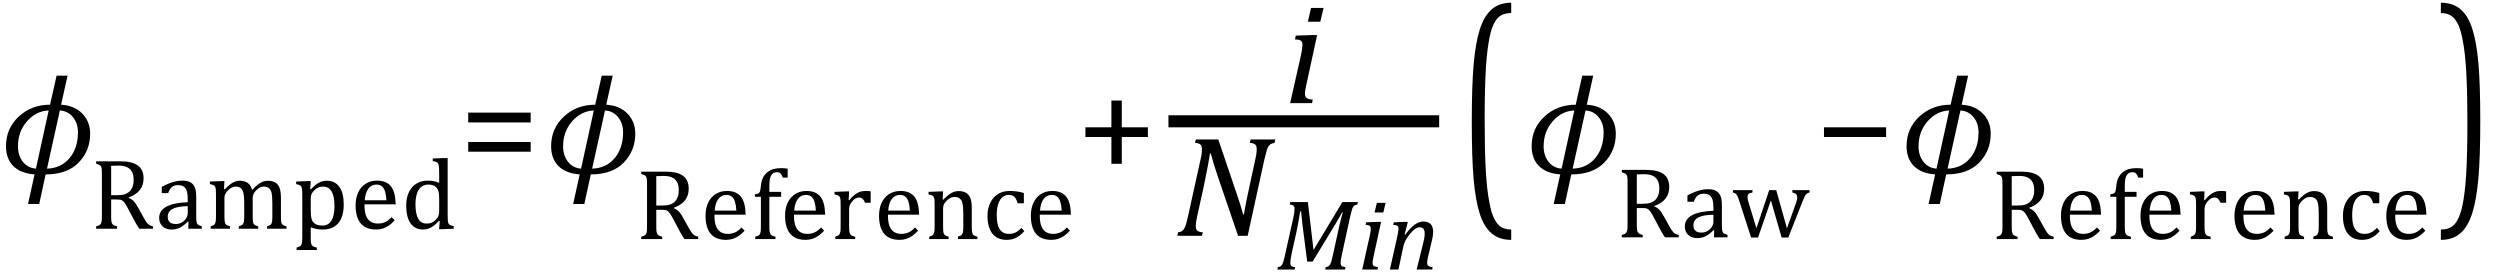 <?xml version="1.0" encoding="UTF-8" standalone="no"?><svg xmlns="http://www.w3.org/2000/svg" xmlns:xlink="http://www.w3.org/1999/xlink" stroke-dasharray="none" shape-rendering="auto" font-family="'Dialog'" width="345.813" text-rendering="auto" fill-opacity="1" contentScriptType="text/ecmascript" color-interpolation="auto" color-rendering="auto" preserveAspectRatio="xMidYMid meet" font-size="12" fill="black" stroke="black" image-rendering="auto" stroke-miterlimit="10" zoomAndPan="magnify" version="1.0" stroke-linecap="square" stroke-linejoin="miter" contentStyleType="text/css" font-style="normal" height="38" stroke-width="1" stroke-dashoffset="0" font-weight="normal" stroke-opacity="1" y="-14"><!--Converted from MathML using JEuclid--><defs id="genericDefs"/><g><g text-rendering="optimizeLegibility" transform="translate(0,24)" color-rendering="optimizeQuality" color-interpolation="linearRGB" image-rendering="optimizeQuality"><path d="M6.312 0.125 L5.422 4.219 L3.875 4.219 L4.781 0.125 Q2.859 -0.016 1.844 -1.031 Q0.828 -2.047 0.828 -3.781 Q0.828 -6.234 2.594 -7.875 Q4.359 -9.516 6.922 -9.516 L7.828 -13.531 L9.344 -13.531 L8.453 -9.516 Q10.281 -9.406 11.375 -8.297 Q12.469 -7.188 12.469 -5.5 Q12.469 -3.156 10.883 -1.516 Q9.297 0.125 6.312 0.125 ZM8.281 -8.719 L6.5 -0.672 Q8.453 -0.734 9.617 -2.125 Q10.781 -3.516 10.781 -5.688 Q10.781 -6.969 10.078 -7.812 Q9.375 -8.656 8.281 -8.719 ZM6.734 -8.719 Q5 -8.656 3.742 -7.227 Q2.484 -5.797 2.484 -3.766 Q2.484 -2.5 3.156 -1.633 Q3.828 -0.766 4.969 -0.672 L6.734 -8.719 Z" stroke="none"/></g><g text-rendering="optimizeLegibility" transform="translate(12.469,31.641)" color-rendering="optimizeQuality" color-interpolation="linearRGB" image-rendering="optimizeQuality"><path d="M2.906 -4.047 L2.906 -1.734 Q2.906 -1.234 2.945 -1.016 Q2.984 -0.797 3.062 -0.68 Q3.141 -0.562 3.266 -0.492 Q3.391 -0.422 3.719 -0.328 L3.719 0 L0.828 0 L0.828 -0.328 Q1.25 -0.438 1.391 -0.578 Q1.531 -0.719 1.578 -0.961 Q1.625 -1.203 1.625 -1.703 L1.625 -7.625 Q1.625 -8.094 1.594 -8.312 Q1.562 -8.531 1.484 -8.648 Q1.406 -8.766 1.273 -8.836 Q1.141 -8.906 0.828 -9 L0.828 -9.328 L4.219 -9.328 Q5.812 -9.328 6.602 -8.75 Q7.391 -8.172 7.391 -6.953 Q7.391 -6.016 6.875 -5.359 Q6.359 -4.703 5.328 -4.328 L5.328 -4.266 Q5.75 -4.109 6.047 -3.789 Q6.344 -3.469 6.703 -2.797 L7.328 -1.672 Q7.594 -1.188 7.781 -0.922 Q7.969 -0.656 8.172 -0.523 Q8.375 -0.391 8.703 -0.328 L8.703 0 L6.797 0 Q6.547 -0.359 6.312 -0.781 Q6.078 -1.203 5.859 -1.625 L5.25 -2.766 Q4.984 -3.281 4.805 -3.531 Q4.625 -3.781 4.477 -3.883 Q4.328 -3.984 4.164 -4.016 Q4 -4.047 3.672 -4.047 L2.906 -4.047 ZM2.906 -8.703 L2.906 -4.641 L3.688 -4.641 Q4.281 -4.641 4.648 -4.727 Q5.016 -4.812 5.328 -5.055 Q5.641 -5.297 5.828 -5.719 Q6.016 -6.141 6.016 -6.766 Q6.016 -7.422 5.797 -7.852 Q5.578 -8.281 5.125 -8.508 Q4.672 -8.734 3.906 -8.734 Q3.297 -8.734 2.906 -8.703 ZM13.609 -0.984 L13.516 -1 Q12.922 -0.391 12.398 -0.141 Q11.875 0.109 11.281 0.109 Q10.766 0.109 10.367 -0.094 Q9.969 -0.297 9.758 -0.664 Q9.547 -1.031 9.547 -1.5 Q9.547 -2.5 10.531 -3.047 Q11.516 -3.594 13.5 -3.672 L13.5 -4.125 Q13.5 -4.828 13.359 -5.242 Q13.219 -5.656 12.93 -5.844 Q12.641 -6.031 12.141 -6.031 Q11.609 -6.031 11.289 -5.75 Q10.969 -5.469 10.797 -4.922 L9.906 -4.922 L9.906 -5.797 Q10.562 -6.141 11 -6.305 Q11.438 -6.469 11.875 -6.562 Q12.312 -6.656 12.766 -6.656 Q13.438 -6.656 13.844 -6.438 Q14.25 -6.219 14.461 -5.773 Q14.672 -5.328 14.672 -4.438 L14.672 -2.062 Q14.672 -1.547 14.68 -1.344 Q14.688 -1.141 14.719 -0.961 Q14.75 -0.781 14.82 -0.672 Q14.891 -0.562 15.023 -0.492 Q15.156 -0.422 15.453 -0.328 L15.453 0 L13.578 0 L13.609 -0.984 ZM13.5 -3.125 Q12.109 -3.109 11.422 -2.75 Q10.734 -2.391 10.734 -1.672 Q10.734 -1.281 10.891 -1.055 Q11.047 -0.828 11.281 -0.742 Q11.516 -0.656 11.844 -0.656 Q12.312 -0.656 12.695 -0.883 Q13.078 -1.109 13.289 -1.461 Q13.5 -1.812 13.5 -2.156 L13.5 -3.125 ZM18.516 -5.484 L18.609 -5.453 Q19.016 -5.859 19.281 -6.07 Q19.547 -6.281 19.789 -6.406 Q20.031 -6.531 20.25 -6.586 Q20.469 -6.641 20.688 -6.641 Q21.375 -6.641 21.805 -6.328 Q22.234 -6.016 22.406 -5.359 Q22.906 -5.891 23.227 -6.133 Q23.547 -6.375 23.875 -6.508 Q24.203 -6.641 24.594 -6.641 Q25.047 -6.641 25.383 -6.508 Q25.719 -6.375 25.945 -6.102 Q26.172 -5.828 26.281 -5.406 Q26.391 -4.984 26.391 -4.281 L26.391 -1.703 Q26.391 -1.188 26.422 -0.992 Q26.453 -0.797 26.516 -0.688 Q26.578 -0.578 26.711 -0.5 Q26.844 -0.422 27.156 -0.328 L27.156 0 L24.469 0 L24.469 -0.328 Q24.734 -0.422 24.852 -0.484 Q24.969 -0.547 25.047 -0.656 Q25.125 -0.766 25.164 -0.992 Q25.203 -1.219 25.203 -1.688 L25.203 -3.469 Q25.203 -4.047 25.172 -4.43 Q25.141 -4.812 25.078 -5.039 Q25.016 -5.266 24.922 -5.398 Q24.828 -5.531 24.711 -5.625 Q24.594 -5.719 24.438 -5.773 Q24.281 -5.828 24.031 -5.828 Q23.75 -5.828 23.516 -5.719 Q23.281 -5.609 23.008 -5.352 Q22.734 -5.094 22.609 -4.828 Q22.484 -4.562 22.484 -4.203 L22.484 -1.703 Q22.484 -1.188 22.516 -0.992 Q22.547 -0.797 22.609 -0.688 Q22.672 -0.578 22.805 -0.5 Q22.938 -0.422 23.25 -0.328 L23.25 0 L20.562 0 L20.562 -0.328 Q20.828 -0.422 20.945 -0.484 Q21.062 -0.547 21.141 -0.656 Q21.219 -0.766 21.266 -0.992 Q21.312 -1.219 21.312 -1.688 L21.312 -3.469 Q21.312 -4.078 21.273 -4.461 Q21.234 -4.844 21.164 -5.078 Q21.094 -5.312 20.984 -5.453 Q20.875 -5.594 20.758 -5.672 Q20.641 -5.75 20.484 -5.789 Q20.328 -5.828 20.125 -5.828 Q19.844 -5.828 19.594 -5.703 Q19.344 -5.578 19.094 -5.336 Q18.844 -5.094 18.711 -4.836 Q18.578 -4.578 18.578 -4.266 L18.578 -1.703 Q18.578 -1.312 18.602 -1.109 Q18.625 -0.906 18.664 -0.789 Q18.703 -0.672 18.773 -0.602 Q18.844 -0.531 18.969 -0.469 Q19.094 -0.406 19.344 -0.328 L19.344 0 L16.672 0 L16.672 -0.328 Q16.938 -0.422 17.047 -0.484 Q17.156 -0.547 17.234 -0.656 Q17.312 -0.766 17.359 -0.984 Q17.406 -1.203 17.406 -1.688 L17.406 -4.672 Q17.406 -5.109 17.391 -5.375 Q17.375 -5.641 17.289 -5.805 Q17.203 -5.969 17.039 -6.047 Q16.875 -6.125 16.562 -6.172 L16.562 -6.531 L18.172 -6.594 L18.578 -6.594 L18.516 -5.484 ZM30.516 -0.203 L30.516 1.234 Q30.516 1.688 30.547 1.906 Q30.578 2.125 30.656 2.25 Q30.734 2.375 30.883 2.453 Q31.031 2.531 31.359 2.609 L31.359 2.938 L28.562 2.938 L28.562 2.609 Q28.812 2.531 28.969 2.461 Q29.125 2.391 29.203 2.25 Q29.281 2.109 29.312 1.875 Q29.344 1.641 29.344 1.234 L29.344 -4.625 Q29.344 -5.125 29.328 -5.328 Q29.312 -5.531 29.273 -5.672 Q29.234 -5.812 29.156 -5.898 Q29.078 -5.984 28.945 -6.047 Q28.812 -6.109 28.5 -6.172 L28.5 -6.531 L30.109 -6.594 L30.516 -6.594 L30.438 -5.484 L30.531 -5.453 Q30.953 -5.891 31.203 -6.086 Q31.453 -6.281 31.719 -6.406 Q31.984 -6.531 32.227 -6.586 Q32.469 -6.641 32.734 -6.641 Q33.859 -6.641 34.469 -5.797 Q35.078 -4.953 35.078 -3.328 Q35.078 -2.203 34.734 -1.43 Q34.391 -0.656 33.742 -0.273 Q33.094 0.109 32.188 0.109 Q31.672 0.109 31.266 0.023 Q30.859 -0.062 30.516 -0.203 ZM30.516 -2.469 Q30.516 -1.812 30.602 -1.453 Q30.688 -1.094 30.891 -0.875 Q31.094 -0.656 31.383 -0.547 Q31.672 -0.438 32.125 -0.438 Q32.953 -0.438 33.375 -1.125 Q33.797 -1.812 33.797 -3.141 Q33.797 -5.828 32.219 -5.828 Q31.844 -5.828 31.562 -5.703 Q31.281 -5.578 31.008 -5.312 Q30.734 -5.047 30.625 -4.797 Q30.516 -4.547 30.516 -4.266 L30.516 -2.469 ZM42.125 -1.156 Q41.688 -0.703 41.32 -0.445 Q40.953 -0.188 40.516 -0.039 Q40.078 0.109 39.562 0.109 Q38.141 0.109 37.43 -0.734 Q36.719 -1.578 36.719 -3.234 Q36.719 -4.25 37.078 -5.023 Q37.438 -5.797 38.117 -6.227 Q38.797 -6.656 39.672 -6.656 Q40.375 -6.656 40.859 -6.438 Q41.344 -6.219 41.633 -5.836 Q41.922 -5.453 42.078 -4.875 Q42.234 -4.297 42.266 -3.375 L37.953 -3.375 L37.953 -3.25 Q37.953 -2.438 38.133 -1.891 Q38.312 -1.344 38.727 -1.031 Q39.141 -0.719 39.812 -0.719 Q40.375 -0.719 40.82 -0.93 Q41.266 -1.141 41.703 -1.609 L42.125 -1.156 ZM40.984 -3.938 Q40.938 -4.672 40.797 -5.141 Q40.656 -5.609 40.367 -5.859 Q40.078 -6.109 39.609 -6.109 Q38.906 -6.109 38.484 -5.547 Q38.062 -4.984 37.984 -3.938 L40.984 -3.938 ZM48.281 -7.438 Q48.281 -8.094 48.266 -8.352 Q48.25 -8.609 48.211 -8.789 Q48.172 -8.969 48.094 -9.07 Q48.016 -9.172 47.883 -9.234 Q47.75 -9.297 47.391 -9.359 L47.391 -9.719 L49.047 -9.781 L49.453 -9.781 L49.453 -1.859 Q49.453 -1.328 49.477 -1.102 Q49.5 -0.875 49.562 -0.742 Q49.625 -0.609 49.773 -0.523 Q49.922 -0.438 50.297 -0.359 L50.297 0 L48.688 0.062 L48.266 0.062 L48.359 -1.047 L48.25 -1.078 Q47.812 -0.625 47.5 -0.398 Q47.188 -0.172 46.828 -0.031 Q46.469 0.109 46.062 0.109 Q44.938 0.109 44.328 -0.742 Q43.719 -1.594 43.719 -3.203 Q43.719 -4.328 44.117 -5.109 Q44.516 -5.891 45.188 -6.273 Q45.859 -6.656 46.703 -6.656 Q47.156 -6.656 47.523 -6.586 Q47.891 -6.516 48.281 -6.344 L48.281 -7.438 ZM48.281 -4.047 Q48.281 -4.594 48.234 -4.914 Q48.188 -5.234 48.07 -5.453 Q47.953 -5.672 47.766 -5.82 Q47.578 -5.969 47.344 -6.039 Q47.109 -6.109 46.797 -6.109 Q45.922 -6.109 45.461 -5.406 Q45 -4.703 45 -3.391 Q45 -2.078 45.375 -1.398 Q45.75 -0.719 46.516 -0.719 Q46.828 -0.719 47.023 -0.766 Q47.219 -0.812 47.406 -0.93 Q47.594 -1.047 47.797 -1.242 Q48 -1.438 48.094 -1.602 Q48.188 -1.766 48.234 -1.977 Q48.281 -2.188 48.281 -2.516 L48.281 -4.047 Z" stroke="none"/></g><g text-rendering="optimizeLegibility" transform="translate(63.547,24)" color-rendering="optimizeQuality" color-interpolation="linearRGB" image-rendering="optimizeQuality"><path d="M1.219 -7.062 L1.219 -8.422 L9.859 -8.422 L9.859 -7.062 L1.219 -7.062 ZM1.219 -3.016 L1.219 -4.359 L9.859 -4.359 L9.859 -3.016 L1.219 -3.016 Z" stroke="none"/></g><g text-rendering="optimizeLegibility" transform="translate(75.406,24)" color-rendering="optimizeQuality" color-interpolation="linearRGB" image-rendering="optimizeQuality"><path d="M6.312 0.125 L5.422 4.219 L3.875 4.219 L4.781 0.125 Q2.859 -0.016 1.844 -1.031 Q0.828 -2.047 0.828 -3.781 Q0.828 -6.234 2.594 -7.875 Q4.359 -9.516 6.922 -9.516 L7.828 -13.531 L9.344 -13.531 L8.453 -9.516 Q10.281 -9.406 11.375 -8.297 Q12.469 -7.188 12.469 -5.5 Q12.469 -3.156 10.883 -1.516 Q9.297 0.125 6.312 0.125 ZM8.281 -8.719 L6.5 -0.672 Q8.453 -0.734 9.617 -2.125 Q10.781 -3.516 10.781 -5.688 Q10.781 -6.969 10.078 -7.812 Q9.375 -8.656 8.281 -8.719 ZM6.734 -8.719 Q5 -8.656 3.742 -7.227 Q2.484 -5.797 2.484 -3.766 Q2.484 -2.5 3.156 -1.633 Q3.828 -0.766 4.969 -0.672 L6.734 -8.719 Z" stroke="none"/></g><g text-rendering="optimizeLegibility" transform="translate(87.875,33.07)" color-rendering="optimizeQuality" color-interpolation="linearRGB" image-rendering="optimizeQuality"><path d="M2.906 -4.047 L2.906 -1.734 Q2.906 -1.234 2.945 -1.016 Q2.984 -0.797 3.062 -0.68 Q3.141 -0.562 3.266 -0.492 Q3.391 -0.422 3.719 -0.328 L3.719 0 L0.828 0 L0.828 -0.328 Q1.25 -0.438 1.391 -0.578 Q1.531 -0.719 1.578 -0.961 Q1.625 -1.203 1.625 -1.703 L1.625 -7.625 Q1.625 -8.094 1.594 -8.312 Q1.562 -8.531 1.484 -8.648 Q1.406 -8.766 1.273 -8.836 Q1.141 -8.906 0.828 -9 L0.828 -9.328 L4.219 -9.328 Q5.812 -9.328 6.602 -8.75 Q7.391 -8.172 7.391 -6.953 Q7.391 -6.016 6.875 -5.359 Q6.359 -4.703 5.328 -4.328 L5.328 -4.266 Q5.75 -4.109 6.047 -3.789 Q6.344 -3.469 6.703 -2.797 L7.328 -1.672 Q7.594 -1.188 7.781 -0.922 Q7.969 -0.656 8.172 -0.523 Q8.375 -0.391 8.703 -0.328 L8.703 0 L6.797 0 Q6.547 -0.359 6.312 -0.781 Q6.078 -1.203 5.859 -1.625 L5.25 -2.766 Q4.984 -3.281 4.805 -3.531 Q4.625 -3.781 4.477 -3.883 Q4.328 -3.984 4.164 -4.016 Q4 -4.047 3.672 -4.047 L2.906 -4.047 ZM2.906 -8.703 L2.906 -4.641 L3.688 -4.641 Q4.281 -4.641 4.648 -4.727 Q5.016 -4.812 5.328 -5.055 Q5.641 -5.297 5.828 -5.719 Q6.016 -6.141 6.016 -6.766 Q6.016 -7.422 5.797 -7.852 Q5.578 -8.281 5.125 -8.508 Q4.672 -8.734 3.906 -8.734 Q3.297 -8.734 2.906 -8.703 ZM15.125 -1.156 Q14.688 -0.703 14.32 -0.445 Q13.953 -0.188 13.516 -0.039 Q13.078 0.109 12.562 0.109 Q11.141 0.109 10.43 -0.734 Q9.719 -1.578 9.719 -3.234 Q9.719 -4.25 10.078 -5.023 Q10.438 -5.797 11.117 -6.227 Q11.797 -6.656 12.672 -6.656 Q13.375 -6.656 13.859 -6.438 Q14.344 -6.219 14.633 -5.836 Q14.922 -5.453 15.078 -4.875 Q15.234 -4.297 15.266 -3.375 L10.953 -3.375 L10.953 -3.25 Q10.953 -2.438 11.133 -1.891 Q11.312 -1.344 11.727 -1.031 Q12.141 -0.719 12.812 -0.719 Q13.375 -0.719 13.82 -0.93 Q14.266 -1.141 14.703 -1.609 L15.125 -1.156 ZM13.984 -3.938 Q13.938 -4.672 13.797 -5.141 Q13.656 -5.609 13.367 -5.859 Q13.078 -6.109 12.609 -6.109 Q11.906 -6.109 11.484 -5.547 Q11.062 -4.984 10.984 -3.938 L13.984 -3.938 ZM20.172 -5.844 L18.547 -5.844 L18.547 -1.703 Q18.547 -1.25 18.586 -1.016 Q18.625 -0.781 18.711 -0.664 Q18.797 -0.547 18.938 -0.477 Q19.078 -0.406 19.391 -0.328 L19.391 0 L16.594 0 L16.594 -0.328 Q16.891 -0.422 17.023 -0.492 Q17.156 -0.562 17.227 -0.68 Q17.297 -0.797 17.336 -1.016 Q17.375 -1.234 17.375 -1.703 L17.375 -5.844 L16.547 -5.844 L16.547 -6.188 Q16.797 -6.234 16.883 -6.258 Q16.969 -6.281 17.047 -6.328 Q17.125 -6.375 17.188 -6.469 Q17.25 -6.562 17.289 -6.734 Q17.328 -6.906 17.359 -7.219 Q17.422 -7.969 17.633 -8.43 Q17.844 -8.891 18.242 -9.219 Q18.641 -9.547 19.094 -9.68 Q19.547 -9.812 20.156 -9.812 Q20.703 -9.812 21.078 -9.734 L21.078 -8.5 L20.406 -8.5 Q20.266 -8.906 20.094 -9.078 Q19.922 -9.25 19.609 -9.25 Q19.391 -9.25 19.234 -9.188 Q19.078 -9.125 18.945 -8.992 Q18.812 -8.859 18.719 -8.641 Q18.625 -8.422 18.586 -8.094 Q18.547 -7.766 18.547 -7.25 L18.547 -6.531 L20.172 -6.531 L20.172 -5.844 ZM26.125 -1.156 Q25.688 -0.703 25.32 -0.445 Q24.953 -0.188 24.516 -0.039 Q24.078 0.109 23.562 0.109 Q22.141 0.109 21.43 -0.734 Q20.719 -1.578 20.719 -3.234 Q20.719 -4.25 21.078 -5.023 Q21.438 -5.797 22.117 -6.227 Q22.797 -6.656 23.672 -6.656 Q24.375 -6.656 24.859 -6.438 Q25.344 -6.219 25.633 -5.836 Q25.922 -5.453 26.078 -4.875 Q26.234 -4.297 26.266 -3.375 L21.953 -3.375 L21.953 -3.25 Q21.953 -2.438 22.133 -1.891 Q22.312 -1.344 22.727 -1.031 Q23.141 -0.719 23.812 -0.719 Q24.375 -0.719 24.82 -0.93 Q25.266 -1.141 25.703 -1.609 L26.125 -1.156 ZM24.984 -3.938 Q24.938 -4.672 24.797 -5.141 Q24.656 -5.609 24.367 -5.859 Q24.078 -6.109 23.609 -6.109 Q22.906 -6.109 22.484 -5.547 Q22.062 -4.984 21.984 -3.938 L24.984 -3.938 ZM29.516 -5.406 L29.609 -5.375 Q29.984 -5.844 30.305 -6.102 Q30.625 -6.359 31 -6.508 Q31.375 -6.656 31.844 -6.656 Q32.234 -6.656 32.562 -6.609 L32.562 -5.031 L31.781 -5.031 Q31.625 -5.406 31.438 -5.578 Q31.25 -5.75 30.938 -5.75 Q30.688 -5.75 30.445 -5.602 Q30.203 -5.453 29.977 -5.18 Q29.75 -4.906 29.664 -4.672 Q29.578 -4.438 29.578 -4.109 L29.578 -1.703 Q29.578 -1.094 29.656 -0.852 Q29.734 -0.609 29.906 -0.5 Q30.078 -0.391 30.422 -0.328 L30.422 0 L27.672 0 L27.672 -0.328 Q27.938 -0.422 28.047 -0.484 Q28.156 -0.547 28.234 -0.656 Q28.312 -0.766 28.359 -0.984 Q28.406 -1.203 28.406 -1.688 L28.406 -4.672 Q28.406 -5.109 28.391 -5.375 Q28.375 -5.641 28.289 -5.805 Q28.203 -5.969 28.039 -6.047 Q27.875 -6.125 27.562 -6.172 L27.562 -6.531 L29.172 -6.594 L29.578 -6.594 L29.516 -5.406 ZM39.125 -1.156 Q38.688 -0.703 38.32 -0.445 Q37.953 -0.188 37.516 -0.039 Q37.078 0.109 36.562 0.109 Q35.141 0.109 34.43 -0.734 Q33.719 -1.578 33.719 -3.234 Q33.719 -4.25 34.078 -5.023 Q34.438 -5.797 35.117 -6.227 Q35.797 -6.656 36.672 -6.656 Q37.375 -6.656 37.859 -6.438 Q38.344 -6.219 38.633 -5.836 Q38.922 -5.453 39.078 -4.875 Q39.234 -4.297 39.266 -3.375 L34.953 -3.375 L34.953 -3.25 Q34.953 -2.438 35.133 -1.891 Q35.312 -1.344 35.727 -1.031 Q36.141 -0.719 36.812 -0.719 Q37.375 -0.719 37.82 -0.93 Q38.266 -1.141 38.703 -1.609 L39.125 -1.156 ZM37.984 -3.938 Q37.938 -4.672 37.797 -5.141 Q37.656 -5.609 37.367 -5.859 Q37.078 -6.109 36.609 -6.109 Q35.906 -6.109 35.484 -5.547 Q35.062 -4.984 34.984 -3.938 L37.984 -3.938 ZM47.328 0 L44.625 0 L44.625 -0.328 Q44.891 -0.422 45.008 -0.484 Q45.125 -0.547 45.203 -0.656 Q45.281 -0.766 45.328 -0.992 Q45.375 -1.219 45.375 -1.688 L45.375 -3.469 Q45.375 -3.953 45.344 -4.344 Q45.312 -4.734 45.25 -4.984 Q45.188 -5.234 45.094 -5.375 Q45 -5.516 44.875 -5.609 Q44.75 -5.703 44.586 -5.766 Q44.422 -5.828 44.156 -5.828 Q43.891 -5.828 43.648 -5.719 Q43.406 -5.609 43.125 -5.352 Q42.844 -5.094 42.711 -4.844 Q42.578 -4.594 42.578 -4.266 L42.578 -1.703 Q42.578 -1.125 42.633 -0.891 Q42.688 -0.656 42.844 -0.539 Q43 -0.422 43.344 -0.328 L43.344 0 L40.656 0 L40.656 -0.328 Q40.938 -0.422 41.047 -0.484 Q41.156 -0.547 41.234 -0.656 Q41.312 -0.766 41.359 -0.984 Q41.406 -1.203 41.406 -1.688 L41.406 -4.672 Q41.406 -5.109 41.391 -5.375 Q41.375 -5.641 41.289 -5.805 Q41.203 -5.969 41.039 -6.047 Q40.875 -6.125 40.562 -6.172 L40.562 -6.531 L42.172 -6.594 L42.578 -6.594 L42.516 -5.484 L42.609 -5.453 Q43.109 -5.969 43.422 -6.188 Q43.734 -6.406 44.055 -6.523 Q44.375 -6.641 44.719 -6.641 Q45.094 -6.641 45.383 -6.555 Q45.672 -6.469 45.898 -6.297 Q46.125 -6.125 46.266 -5.859 Q46.406 -5.594 46.477 -5.227 Q46.547 -4.859 46.547 -4.281 L46.547 -1.703 Q46.547 -1.234 46.578 -1.023 Q46.609 -0.812 46.672 -0.695 Q46.734 -0.578 46.867 -0.5 Q47 -0.422 47.328 -0.328 L47.328 0 ZM53.75 -6.375 L53.75 -4.953 L52.891 -4.953 Q52.766 -5.391 52.602 -5.648 Q52.438 -5.906 52.211 -6.008 Q51.984 -6.109 51.641 -6.109 Q51.172 -6.109 50.797 -5.805 Q50.422 -5.5 50.211 -4.867 Q50 -4.234 50 -3.328 Q50 -2.75 50.078 -2.266 Q50.156 -1.781 50.359 -1.438 Q50.562 -1.094 50.891 -0.906 Q51.219 -0.719 51.703 -0.719 Q52.172 -0.719 52.578 -0.906 Q52.984 -1.094 53.422 -1.547 L53.812 -1.094 Q53.469 -0.719 53.195 -0.508 Q52.922 -0.297 52.625 -0.156 Q52.328 -0.016 52.023 0.047 Q51.719 0.109 51.375 0.109 Q50.078 0.109 49.398 -0.75 Q48.719 -1.609 48.719 -3.234 Q48.719 -4.234 49.102 -5.016 Q49.484 -5.797 50.172 -6.227 Q50.859 -6.656 51.766 -6.656 Q52.328 -6.656 52.805 -6.586 Q53.281 -6.516 53.75 -6.375 ZM60.125 -1.156 Q59.688 -0.703 59.32 -0.445 Q58.953 -0.188 58.516 -0.039 Q58.078 0.109 57.562 0.109 Q56.141 0.109 55.43 -0.734 Q54.719 -1.578 54.719 -3.234 Q54.719 -4.25 55.078 -5.023 Q55.438 -5.797 56.117 -6.227 Q56.797 -6.656 57.672 -6.656 Q58.375 -6.656 58.859 -6.438 Q59.344 -6.219 59.633 -5.836 Q59.922 -5.453 60.078 -4.875 Q60.234 -4.297 60.266 -3.375 L55.953 -3.375 L55.953 -3.25 Q55.953 -2.438 56.133 -1.891 Q56.312 -1.344 56.727 -1.031 Q57.141 -0.719 57.812 -0.719 Q58.375 -0.719 58.82 -0.93 Q59.266 -1.141 59.703 -1.609 L60.125 -1.156 ZM58.984 -3.938 Q58.938 -4.672 58.797 -5.141 Q58.656 -5.609 58.367 -5.859 Q58.078 -6.109 57.609 -6.109 Q56.906 -6.109 56.484 -5.547 Q56.062 -4.984 55.984 -3.938 L58.984 -3.938 Z" stroke="none"/></g><g text-rendering="optimizeLegibility" transform="translate(148.922,24)" color-rendering="optimizeQuality" color-interpolation="linearRGB" image-rendering="optimizeQuality"><path d="M6.25 -5.047 L6.25 -1.344 L4.812 -1.344 L4.812 -5.047 L1.219 -5.047 L1.219 -6.391 L4.812 -6.391 L4.812 -10.094 L6.25 -10.094 L6.25 -6.391 L9.859 -6.391 L9.859 -5.047 L6.25 -5.047 Z" stroke="none"/></g><g text-rendering="optimizeLegibility" stroke-width="1.667" color-interpolation="linearRGB" color-rendering="optimizeQuality" image-rendering="optimizeQuality"><line y2="16.78" fill="none" x1="162.459" x2="198.24" y1="16.78"/><path d="M5.469 -13.172 L5.016 -11.266 L3.297 -11.266 L3.734 -13.172 L5.469 -13.172 ZM3.062 -2.438 Q2.953 -1.938 2.922 -1.711 Q2.891 -1.484 2.891 -1.328 Q2.891 -1.031 2.992 -0.867 Q3.094 -0.703 3.297 -0.617 Q3.5 -0.531 3.969 -0.484 L3.875 0 L0.844 0 L2.328 -6.578 Q2.453 -7.156 2.5 -7.492 Q2.547 -7.828 2.547 -8.047 Q2.547 -8.328 2.469 -8.484 Q2.391 -8.641 2.195 -8.719 Q2 -8.797 1.516 -8.812 L1.625 -9.344 L4 -9.422 L4.578 -9.422 L3.062 -2.438 Z" stroke-width="1" transform="translate(177.615,14.269)" stroke="none"/></g><g text-rendering="optimizeLegibility" transform="translate(162.459,32.619)" color-rendering="optimizeQuality" color-interpolation="linearRGB" image-rendering="optimizeQuality"><path d="M13.953 -13.328 L13.844 -12.859 Q13.469 -12.781 13.305 -12.68 Q13.141 -12.578 13.008 -12.383 Q12.875 -12.188 12.75 -11.773 Q12.625 -11.359 12.406 -10.422 L10.125 0 L8.797 0 L5.938 -8.375 Q5.422 -9.891 5.031 -11.375 L4.906 -11.375 Q4.844 -10.875 4.578 -9.477 Q4.312 -8.078 4.031 -6.734 L3.172 -2.844 Q3.078 -2.438 3.016 -2.055 Q2.953 -1.672 2.953 -1.312 Q2.953 -0.875 3.18 -0.695 Q3.406 -0.516 3.922 -0.484 L3.812 0 L0.391 0 L0.5 -0.484 Q0.875 -0.531 1.055 -0.664 Q1.234 -0.797 1.367 -1.031 Q1.5 -1.266 1.602 -1.602 Q1.703 -1.938 1.922 -2.906 L3.578 -10.438 Q3.688 -10.844 3.742 -11.227 Q3.797 -11.609 3.797 -12 Q3.797 -12.469 3.562 -12.648 Q3.328 -12.828 2.844 -12.859 L2.953 -13.328 L6.062 -13.328 L8.641 -5.719 Q9.203 -4.078 9.5 -2.953 L9.609 -2.953 Q9.688 -3.547 9.969 -4.93 Q10.25 -6.312 10.484 -7.359 L11.156 -10.438 Q11.234 -10.75 11.305 -11.188 Q11.375 -11.625 11.375 -12 Q11.375 -12.469 11.141 -12.648 Q10.906 -12.828 10.422 -12.859 L10.531 -13.328 L13.953 -13.328 Z" stroke="none"/></g><g text-rendering="optimizeLegibility" transform="translate(176.412,37.283)" color-rendering="optimizeQuality" color-interpolation="linearRGB" image-rendering="optimizeQuality"><path d="M9.266 -9.328 L11.422 -9.328 L11.344 -9 Q11.094 -8.938 10.977 -8.875 Q10.859 -8.812 10.766 -8.672 Q10.672 -8.531 10.586 -8.242 Q10.5 -7.953 10.344 -7.297 L9.188 -1.984 Q9.094 -1.594 9.062 -1.352 Q9.031 -1.109 9.031 -0.922 Q9.031 -0.609 9.188 -0.484 Q9.344 -0.359 9.703 -0.328 L9.625 0 L6.891 0 L6.969 -0.328 Q7.234 -0.375 7.367 -0.469 Q7.5 -0.562 7.586 -0.727 Q7.672 -0.891 7.75 -1.125 Q7.828 -1.359 7.969 -2.031 L8.875 -6.156 Q9.062 -6.969 9.328 -7.906 L9.234 -7.906 Q9.031 -7.531 8.836 -7.195 Q8.641 -6.859 8.266 -6.219 L5.156 -1.094 L4.406 -1.094 L3.75 -6.219 L3.562 -8.047 L3.438 -8.047 Q3.172 -6.344 2.906 -5.141 L2.25 -2.172 Q2.141 -1.641 2.109 -1.391 Q2.078 -1.141 2.078 -0.922 Q2.078 -0.609 2.227 -0.484 Q2.375 -0.359 2.734 -0.328 L2.672 0 L0.281 0 L0.344 -0.328 Q0.609 -0.375 0.742 -0.469 Q0.875 -0.562 0.961 -0.727 Q1.047 -0.891 1.125 -1.125 Q1.203 -1.359 1.344 -2.031 L2.516 -7.297 Q2.578 -7.594 2.617 -7.859 Q2.656 -8.125 2.656 -8.406 Q2.656 -8.719 2.492 -8.844 Q2.328 -8.969 1.984 -9 L2.062 -9.328 L4.5 -9.328 L5.281 -2.703 L9.266 -9.328 Z" stroke="none"/></g><g text-rendering="optimizeLegibility" transform="translate(187.834,37.283)" color-rendering="optimizeQuality" color-interpolation="linearRGB" image-rendering="optimizeQuality"><path d="M3.828 -9.219 L3.516 -7.891 L2.297 -7.891 L2.625 -9.219 L3.828 -9.219 ZM2.141 -1.703 Q2.062 -1.359 2.047 -1.203 Q2.031 -1.047 2.031 -0.938 Q2.031 -0.719 2.094 -0.609 Q2.156 -0.5 2.305 -0.438 Q2.453 -0.375 2.781 -0.328 L2.719 0 L0.594 0 L1.625 -4.609 Q1.719 -5 1.75 -5.234 Q1.781 -5.469 1.781 -5.641 Q1.781 -5.828 1.727 -5.938 Q1.672 -6.047 1.531 -6.102 Q1.391 -6.156 1.062 -6.172 L1.141 -6.531 L2.797 -6.594 L3.203 -6.594 L2.141 -1.703 Z" stroke="none"/></g><g text-rendering="optimizeLegibility" transform="translate(191.662,37.283)" color-rendering="optimizeQuality" color-interpolation="linearRGB" image-rendering="optimizeQuality"><path d="M6.453 0 L4.297 0 L5.156 -3.469 Q5.25 -3.812 5.328 -4.211 Q5.406 -4.609 5.406 -4.938 Q5.406 -5.422 5.234 -5.633 Q5.062 -5.844 4.703 -5.844 Q4.422 -5.844 4.094 -5.625 Q3.766 -5.406 3.398 -4.961 Q3.031 -4.516 2.781 -4.062 Q2.531 -3.609 2.406 -2.953 L1.781 0 L0.594 0 L1.641 -4.672 Q1.672 -4.828 1.727 -5.133 Q1.781 -5.438 1.781 -5.641 Q1.781 -5.844 1.727 -5.945 Q1.672 -6.047 1.531 -6.102 Q1.391 -6.156 1.047 -6.172 L1.141 -6.531 L2.688 -6.594 L3.078 -6.594 L2.625 -4.812 L2.703 -4.797 Q3.375 -5.734 3.992 -6.188 Q4.609 -6.641 5.234 -6.641 Q5.906 -6.641 6.242 -6.273 Q6.578 -5.906 6.578 -5.203 Q6.578 -4.953 6.539 -4.664 Q6.5 -4.375 6.438 -4.141 L5.859 -1.703 Q5.75 -1.219 5.75 -0.938 Q5.75 -0.719 5.82 -0.609 Q5.891 -0.5 6.031 -0.438 Q6.172 -0.375 6.5 -0.328 L6.453 0 Z" stroke="none"/></g><g text-rendering="optimizeLegibility" transform="translate(201.819,25.548) matrix(1,0,0,1.796,0,0)" color-rendering="optimizeQuality" color-interpolation="linearRGB" image-rendering="optimizeQuality"><path d="M7.219 4.25 Q5.562 4.25 4.508 3.75 Q3.453 3.25 2.867 2.234 Q2.281 1.219 2.023 -0.414 Q1.766 -2.047 1.766 -4.844 Q1.766 -7.625 2.023 -9.266 Q2.281 -10.906 2.867 -11.945 Q3.453 -12.984 4.508 -13.5 Q5.562 -14.016 7.219 -14.016 L7.219 -13.219 Q6.531 -13.219 6 -13.094 Q5.406 -12.953 4.984 -12.562 Q4.516 -12.141 4.234 -11.375 Q3.891 -10.469 3.719 -8.984 Q3.547 -7.406 3.547 -4.922 Q3.547 -2.719 3.695 -1.18 Q3.844 0.359 4.188 1.328 Q4.453 2.156 4.859 2.609 Q5.219 3.016 5.719 3.219 Q6.297 3.453 7.219 3.453 L7.219 4.25 Z" stroke="none"/></g><g text-rendering="optimizeLegibility" transform="translate(211.038,24)" color-rendering="optimizeQuality" color-interpolation="linearRGB" image-rendering="optimizeQuality"><path d="M6.312 0.125 L5.422 4.219 L3.875 4.219 L4.781 0.125 Q2.859 -0.016 1.844 -1.031 Q0.828 -2.047 0.828 -3.781 Q0.828 -6.234 2.594 -7.875 Q4.359 -9.516 6.922 -9.516 L7.828 -13.531 L9.344 -13.531 L8.453 -9.516 Q10.281 -9.406 11.375 -8.297 Q12.469 -7.188 12.469 -5.5 Q12.469 -3.156 10.883 -1.516 Q9.297 0.125 6.312 0.125 ZM8.281 -8.719 L6.5 -0.672 Q8.453 -0.734 9.617 -2.125 Q10.781 -3.516 10.781 -5.688 Q10.781 -6.969 10.078 -7.812 Q9.375 -8.656 8.281 -8.719 ZM6.734 -8.719 Q5 -8.656 3.742 -7.227 Q2.484 -5.797 2.484 -3.766 Q2.484 -2.5 3.156 -1.633 Q3.828 -0.766 4.969 -0.672 L6.734 -8.719 Z" stroke="none"/></g><g text-rendering="optimizeLegibility" transform="translate(223.507,32.828)" color-rendering="optimizeQuality" color-interpolation="linearRGB" image-rendering="optimizeQuality"><path d="M2.906 -4.047 L2.906 -1.734 Q2.906 -1.234 2.945 -1.016 Q2.984 -0.797 3.062 -0.68 Q3.141 -0.562 3.266 -0.492 Q3.391 -0.422 3.719 -0.328 L3.719 0 L0.828 0 L0.828 -0.328 Q1.25 -0.438 1.391 -0.578 Q1.531 -0.719 1.578 -0.961 Q1.625 -1.203 1.625 -1.703 L1.625 -7.625 Q1.625 -8.094 1.594 -8.312 Q1.562 -8.531 1.484 -8.648 Q1.406 -8.766 1.273 -8.836 Q1.141 -8.906 0.828 -9 L0.828 -9.328 L4.219 -9.328 Q5.812 -9.328 6.602 -8.75 Q7.391 -8.172 7.391 -6.953 Q7.391 -6.016 6.875 -5.359 Q6.359 -4.703 5.328 -4.328 L5.328 -4.266 Q5.75 -4.109 6.047 -3.789 Q6.344 -3.469 6.703 -2.797 L7.328 -1.672 Q7.594 -1.188 7.781 -0.922 Q7.969 -0.656 8.172 -0.523 Q8.375 -0.391 8.703 -0.328 L8.703 0 L6.797 0 Q6.547 -0.359 6.312 -0.781 Q6.078 -1.203 5.859 -1.625 L5.25 -2.766 Q4.984 -3.281 4.805 -3.531 Q4.625 -3.781 4.477 -3.883 Q4.328 -3.984 4.164 -4.016 Q4 -4.047 3.672 -4.047 L2.906 -4.047 ZM2.906 -8.703 L2.906 -4.641 L3.688 -4.641 Q4.281 -4.641 4.648 -4.727 Q5.016 -4.812 5.328 -5.055 Q5.641 -5.297 5.828 -5.719 Q6.016 -6.141 6.016 -6.766 Q6.016 -7.422 5.797 -7.852 Q5.578 -8.281 5.125 -8.508 Q4.672 -8.734 3.906 -8.734 Q3.297 -8.734 2.906 -8.703 ZM13.609 -0.984 L13.516 -1 Q12.922 -0.391 12.398 -0.141 Q11.875 0.109 11.281 0.109 Q10.766 0.109 10.367 -0.094 Q9.969 -0.297 9.758 -0.664 Q9.547 -1.031 9.547 -1.5 Q9.547 -2.5 10.531 -3.047 Q11.516 -3.594 13.5 -3.672 L13.5 -4.125 Q13.5 -4.828 13.359 -5.242 Q13.219 -5.656 12.93 -5.844 Q12.641 -6.031 12.141 -6.031 Q11.609 -6.031 11.289 -5.75 Q10.969 -5.469 10.797 -4.922 L9.906 -4.922 L9.906 -5.797 Q10.562 -6.141 11 -6.305 Q11.438 -6.469 11.875 -6.562 Q12.312 -6.656 12.766 -6.656 Q13.438 -6.656 13.844 -6.438 Q14.25 -6.219 14.461 -5.773 Q14.672 -5.328 14.672 -4.438 L14.672 -2.062 Q14.672 -1.547 14.68 -1.344 Q14.688 -1.141 14.719 -0.961 Q14.75 -0.781 14.82 -0.672 Q14.891 -0.562 15.023 -0.492 Q15.156 -0.422 15.453 -0.328 L15.453 0 L13.578 0 L13.609 -0.984 ZM13.5 -3.125 Q12.109 -3.109 11.422 -2.75 Q10.734 -2.391 10.734 -1.672 Q10.734 -1.281 10.891 -1.055 Q11.047 -0.828 11.281 -0.742 Q11.516 -0.656 11.844 -0.656 Q12.312 -0.656 12.695 -0.883 Q13.078 -1.109 13.289 -1.461 Q13.5 -1.812 13.5 -2.156 L13.5 -3.125 ZM21.453 -5.109 L19.672 0.031 L18.719 0.031 L17.078 -5.031 Q16.922 -5.531 16.812 -5.734 Q16.703 -5.938 16.586 -6.031 Q16.469 -6.125 16.203 -6.203 L16.203 -6.531 L18.906 -6.531 L18.906 -6.203 Q18.5 -6.125 18.359 -5.992 Q18.219 -5.859 18.219 -5.578 Q18.219 -5.406 18.258 -5.203 Q18.297 -5 18.391 -4.734 L19.453 -1.25 L21.219 -6.531 L22.188 -6.531 L23.672 -1.25 L24.875 -4.594 Q24.969 -4.844 25.031 -5.078 Q25.094 -5.312 25.094 -5.531 Q25.094 -5.812 24.938 -5.969 Q24.781 -6.125 24.422 -6.203 L24.422 -6.531 L26.797 -6.531 L26.797 -6.203 Q26.609 -6.156 26.516 -6.102 Q26.422 -6.047 26.328 -5.953 Q26.234 -5.859 26.125 -5.648 Q26.016 -5.438 25.844 -5 L23.859 0.031 L22.938 0.031 L21.453 -5.109 Z" stroke="none"/></g><g text-rendering="optimizeLegibility" transform="translate(251.069,24)" color-rendering="optimizeQuality" color-interpolation="linearRGB" image-rendering="optimizeQuality"><path d="M1.234 -5.047 L1.234 -6.391 L9.828 -6.391 L9.828 -5.047 L1.234 -5.047 Z" stroke="none"/></g><g text-rendering="optimizeLegibility" transform="translate(262.897,24)" color-rendering="optimizeQuality" color-interpolation="linearRGB" image-rendering="optimizeQuality"><path d="M6.312 0.125 L5.422 4.219 L3.875 4.219 L4.781 0.125 Q2.859 -0.016 1.844 -1.031 Q0.828 -2.047 0.828 -3.781 Q0.828 -6.234 2.594 -7.875 Q4.359 -9.516 6.922 -9.516 L7.828 -13.531 L9.344 -13.531 L8.453 -9.516 Q10.281 -9.406 11.375 -8.297 Q12.469 -7.188 12.469 -5.5 Q12.469 -3.156 10.883 -1.516 Q9.297 0.125 6.312 0.125 ZM8.281 -8.719 L6.5 -0.672 Q8.453 -0.734 9.617 -2.125 Q10.781 -3.516 10.781 -5.688 Q10.781 -6.969 10.078 -7.812 Q9.375 -8.656 8.281 -8.719 ZM6.734 -8.719 Q5 -8.656 3.742 -7.227 Q2.484 -5.797 2.484 -3.766 Q2.484 -2.5 3.156 -1.633 Q3.828 -0.766 4.969 -0.672 L6.734 -8.719 Z" stroke="none"/></g><g text-rendering="optimizeLegibility" transform="translate(275.366,33.07)" color-rendering="optimizeQuality" color-interpolation="linearRGB" image-rendering="optimizeQuality"><path d="M2.906 -4.047 L2.906 -1.734 Q2.906 -1.234 2.945 -1.016 Q2.984 -0.797 3.062 -0.68 Q3.141 -0.562 3.266 -0.492 Q3.391 -0.422 3.719 -0.328 L3.719 0 L0.828 0 L0.828 -0.328 Q1.25 -0.438 1.391 -0.578 Q1.531 -0.719 1.578 -0.961 Q1.625 -1.203 1.625 -1.703 L1.625 -7.625 Q1.625 -8.094 1.594 -8.312 Q1.562 -8.531 1.484 -8.648 Q1.406 -8.766 1.273 -8.836 Q1.141 -8.906 0.828 -9 L0.828 -9.328 L4.219 -9.328 Q5.812 -9.328 6.602 -8.75 Q7.391 -8.172 7.391 -6.953 Q7.391 -6.016 6.875 -5.359 Q6.359 -4.703 5.328 -4.328 L5.328 -4.266 Q5.75 -4.109 6.047 -3.789 Q6.344 -3.469 6.703 -2.797 L7.328 -1.672 Q7.594 -1.188 7.781 -0.922 Q7.969 -0.656 8.172 -0.523 Q8.375 -0.391 8.703 -0.328 L8.703 0 L6.797 0 Q6.547 -0.359 6.312 -0.781 Q6.078 -1.203 5.859 -1.625 L5.25 -2.766 Q4.984 -3.281 4.805 -3.531 Q4.625 -3.781 4.477 -3.883 Q4.328 -3.984 4.164 -4.016 Q4 -4.047 3.672 -4.047 L2.906 -4.047 ZM2.906 -8.703 L2.906 -4.641 L3.688 -4.641 Q4.281 -4.641 4.648 -4.727 Q5.016 -4.812 5.328 -5.055 Q5.641 -5.297 5.828 -5.719 Q6.016 -6.141 6.016 -6.766 Q6.016 -7.422 5.797 -7.852 Q5.578 -8.281 5.125 -8.508 Q4.672 -8.734 3.906 -8.734 Q3.297 -8.734 2.906 -8.703 ZM15.125 -1.156 Q14.688 -0.703 14.32 -0.445 Q13.953 -0.188 13.516 -0.039 Q13.078 0.109 12.562 0.109 Q11.141 0.109 10.43 -0.734 Q9.719 -1.578 9.719 -3.234 Q9.719 -4.25 10.078 -5.023 Q10.438 -5.797 11.117 -6.227 Q11.797 -6.656 12.672 -6.656 Q13.375 -6.656 13.859 -6.438 Q14.344 -6.219 14.633 -5.836 Q14.922 -5.453 15.078 -4.875 Q15.234 -4.297 15.266 -3.375 L10.953 -3.375 L10.953 -3.25 Q10.953 -2.438 11.133 -1.891 Q11.312 -1.344 11.727 -1.031 Q12.141 -0.719 12.812 -0.719 Q13.375 -0.719 13.82 -0.93 Q14.266 -1.141 14.703 -1.609 L15.125 -1.156 ZM13.984 -3.938 Q13.938 -4.672 13.797 -5.141 Q13.656 -5.609 13.367 -5.859 Q13.078 -6.109 12.609 -6.109 Q11.906 -6.109 11.484 -5.547 Q11.062 -4.984 10.984 -3.938 L13.984 -3.938 ZM20.172 -5.844 L18.547 -5.844 L18.547 -1.703 Q18.547 -1.25 18.586 -1.016 Q18.625 -0.781 18.711 -0.664 Q18.797 -0.547 18.938 -0.477 Q19.078 -0.406 19.391 -0.328 L19.391 0 L16.594 0 L16.594 -0.328 Q16.891 -0.422 17.023 -0.492 Q17.156 -0.562 17.227 -0.68 Q17.297 -0.797 17.336 -1.016 Q17.375 -1.234 17.375 -1.703 L17.375 -5.844 L16.547 -5.844 L16.547 -6.188 Q16.797 -6.234 16.883 -6.258 Q16.969 -6.281 17.047 -6.328 Q17.125 -6.375 17.188 -6.469 Q17.25 -6.562 17.289 -6.734 Q17.328 -6.906 17.359 -7.219 Q17.422 -7.969 17.633 -8.43 Q17.844 -8.891 18.242 -9.219 Q18.641 -9.547 19.094 -9.68 Q19.547 -9.812 20.156 -9.812 Q20.703 -9.812 21.078 -9.734 L21.078 -8.5 L20.406 -8.5 Q20.266 -8.906 20.094 -9.078 Q19.922 -9.25 19.609 -9.25 Q19.391 -9.25 19.234 -9.188 Q19.078 -9.125 18.945 -8.992 Q18.812 -8.859 18.719 -8.641 Q18.625 -8.422 18.586 -8.094 Q18.547 -7.766 18.547 -7.25 L18.547 -6.531 L20.172 -6.531 L20.172 -5.844 ZM26.125 -1.156 Q25.688 -0.703 25.32 -0.445 Q24.953 -0.188 24.516 -0.039 Q24.078 0.109 23.562 0.109 Q22.141 0.109 21.43 -0.734 Q20.719 -1.578 20.719 -3.234 Q20.719 -4.25 21.078 -5.023 Q21.438 -5.797 22.117 -6.227 Q22.797 -6.656 23.672 -6.656 Q24.375 -6.656 24.859 -6.438 Q25.344 -6.219 25.633 -5.836 Q25.922 -5.453 26.078 -4.875 Q26.234 -4.297 26.266 -3.375 L21.953 -3.375 L21.953 -3.25 Q21.953 -2.438 22.133 -1.891 Q22.312 -1.344 22.727 -1.031 Q23.141 -0.719 23.812 -0.719 Q24.375 -0.719 24.82 -0.93 Q25.266 -1.141 25.703 -1.609 L26.125 -1.156 ZM24.984 -3.938 Q24.938 -4.672 24.797 -5.141 Q24.656 -5.609 24.367 -5.859 Q24.078 -6.109 23.609 -6.109 Q22.906 -6.109 22.484 -5.547 Q22.062 -4.984 21.984 -3.938 L24.984 -3.938 ZM29.516 -5.406 L29.609 -5.375 Q29.984 -5.844 30.305 -6.102 Q30.625 -6.359 31 -6.508 Q31.375 -6.656 31.844 -6.656 Q32.234 -6.656 32.562 -6.609 L32.562 -5.031 L31.781 -5.031 Q31.625 -5.406 31.438 -5.578 Q31.25 -5.75 30.938 -5.75 Q30.688 -5.75 30.445 -5.602 Q30.203 -5.453 29.977 -5.18 Q29.75 -4.906 29.664 -4.672 Q29.578 -4.438 29.578 -4.109 L29.578 -1.703 Q29.578 -1.094 29.656 -0.852 Q29.734 -0.609 29.906 -0.5 Q30.078 -0.391 30.422 -0.328 L30.422 0 L27.672 0 L27.672 -0.328 Q27.938 -0.422 28.047 -0.484 Q28.156 -0.547 28.234 -0.656 Q28.312 -0.766 28.359 -0.984 Q28.406 -1.203 28.406 -1.688 L28.406 -4.672 Q28.406 -5.109 28.391 -5.375 Q28.375 -5.641 28.289 -5.805 Q28.203 -5.969 28.039 -6.047 Q27.875 -6.125 27.562 -6.172 L27.562 -6.531 L29.172 -6.594 L29.578 -6.594 L29.516 -5.406 ZM39.125 -1.156 Q38.688 -0.703 38.32 -0.445 Q37.953 -0.188 37.516 -0.039 Q37.078 0.109 36.562 0.109 Q35.141 0.109 34.43 -0.734 Q33.719 -1.578 33.719 -3.234 Q33.719 -4.25 34.078 -5.023 Q34.438 -5.797 35.117 -6.227 Q35.797 -6.656 36.672 -6.656 Q37.375 -6.656 37.859 -6.438 Q38.344 -6.219 38.633 -5.836 Q38.922 -5.453 39.078 -4.875 Q39.234 -4.297 39.266 -3.375 L34.953 -3.375 L34.953 -3.25 Q34.953 -2.438 35.133 -1.891 Q35.312 -1.344 35.727 -1.031 Q36.141 -0.719 36.812 -0.719 Q37.375 -0.719 37.82 -0.93 Q38.266 -1.141 38.703 -1.609 L39.125 -1.156 ZM37.984 -3.938 Q37.938 -4.672 37.797 -5.141 Q37.656 -5.609 37.367 -5.859 Q37.078 -6.109 36.609 -6.109 Q35.906 -6.109 35.484 -5.547 Q35.062 -4.984 34.984 -3.938 L37.984 -3.938 ZM47.328 0 L44.625 0 L44.625 -0.328 Q44.891 -0.422 45.008 -0.484 Q45.125 -0.547 45.203 -0.656 Q45.281 -0.766 45.328 -0.992 Q45.375 -1.219 45.375 -1.688 L45.375 -3.469 Q45.375 -3.953 45.344 -4.344 Q45.312 -4.734 45.25 -4.984 Q45.188 -5.234 45.094 -5.375 Q45 -5.516 44.875 -5.609 Q44.75 -5.703 44.586 -5.766 Q44.422 -5.828 44.156 -5.828 Q43.891 -5.828 43.648 -5.719 Q43.406 -5.609 43.125 -5.352 Q42.844 -5.094 42.711 -4.844 Q42.578 -4.594 42.578 -4.266 L42.578 -1.703 Q42.578 -1.125 42.633 -0.891 Q42.688 -0.656 42.844 -0.539 Q43 -0.422 43.344 -0.328 L43.344 0 L40.656 0 L40.656 -0.328 Q40.938 -0.422 41.047 -0.484 Q41.156 -0.547 41.234 -0.656 Q41.312 -0.766 41.359 -0.984 Q41.406 -1.203 41.406 -1.688 L41.406 -4.672 Q41.406 -5.109 41.391 -5.375 Q41.375 -5.641 41.289 -5.805 Q41.203 -5.969 41.039 -6.047 Q40.875 -6.125 40.562 -6.172 L40.562 -6.531 L42.172 -6.594 L42.578 -6.594 L42.516 -5.484 L42.609 -5.453 Q43.109 -5.969 43.422 -6.188 Q43.734 -6.406 44.055 -6.523 Q44.375 -6.641 44.719 -6.641 Q45.094 -6.641 45.383 -6.555 Q45.672 -6.469 45.898 -6.297 Q46.125 -6.125 46.266 -5.859 Q46.406 -5.594 46.477 -5.227 Q46.547 -4.859 46.547 -4.281 L46.547 -1.703 Q46.547 -1.234 46.578 -1.023 Q46.609 -0.812 46.672 -0.695 Q46.734 -0.578 46.867 -0.5 Q47 -0.422 47.328 -0.328 L47.328 0 ZM53.75 -6.375 L53.75 -4.953 L52.891 -4.953 Q52.766 -5.391 52.602 -5.648 Q52.438 -5.906 52.211 -6.008 Q51.984 -6.109 51.641 -6.109 Q51.172 -6.109 50.797 -5.805 Q50.422 -5.5 50.211 -4.867 Q50 -4.234 50 -3.328 Q50 -2.75 50.078 -2.266 Q50.156 -1.781 50.359 -1.438 Q50.562 -1.094 50.891 -0.906 Q51.219 -0.719 51.703 -0.719 Q52.172 -0.719 52.578 -0.906 Q52.984 -1.094 53.422 -1.547 L53.812 -1.094 Q53.469 -0.719 53.195 -0.508 Q52.922 -0.297 52.625 -0.156 Q52.328 -0.016 52.023 0.047 Q51.719 0.109 51.375 0.109 Q50.078 0.109 49.398 -0.75 Q48.719 -1.609 48.719 -3.234 Q48.719 -4.234 49.102 -5.016 Q49.484 -5.797 50.172 -6.227 Q50.859 -6.656 51.766 -6.656 Q52.328 -6.656 52.805 -6.586 Q53.281 -6.516 53.75 -6.375 ZM60.125 -1.156 Q59.688 -0.703 59.32 -0.445 Q58.953 -0.188 58.516 -0.039 Q58.078 0.109 57.562 0.109 Q56.141 0.109 55.43 -0.734 Q54.719 -1.578 54.719 -3.234 Q54.719 -4.25 55.078 -5.023 Q55.438 -5.797 56.117 -6.227 Q56.797 -6.656 57.672 -6.656 Q58.375 -6.656 58.859 -6.438 Q59.344 -6.219 59.633 -5.836 Q59.922 -5.453 60.078 -4.875 Q60.234 -4.297 60.266 -3.375 L55.953 -3.375 L55.953 -3.25 Q55.953 -2.438 56.133 -1.891 Q56.312 -1.344 56.727 -1.031 Q57.141 -0.719 57.812 -0.719 Q58.375 -0.719 58.82 -0.93 Q59.266 -1.141 59.703 -1.609 L60.125 -1.156 ZM58.984 -3.938 Q58.938 -4.672 58.797 -5.141 Q58.656 -5.609 58.367 -5.859 Q58.078 -6.109 57.609 -6.109 Q56.906 -6.109 56.484 -5.547 Q56.062 -4.984 55.984 -3.938 L58.984 -3.938 Z" stroke="none"/></g><g text-rendering="optimizeLegibility" transform="translate(337.21,25.548) matrix(1,0,0,1.796,0,0)" color-rendering="optimizeQuality" color-interpolation="linearRGB" image-rendering="optimizeQuality"><path d="M0.422 -14.016 Q2.078 -14.016 3.133 -13.516 Q4.188 -13.016 4.773 -12 Q5.359 -10.984 5.617 -9.352 Q5.875 -7.719 5.875 -4.922 Q5.875 -2.156 5.617 -0.508 Q5.359 1.141 4.773 2.18 Q4.188 3.219 3.133 3.734 Q2.078 4.25 0.422 4.25 L0.422 3.453 Q1.109 3.453 1.625 3.328 Q2.234 3.188 2.641 2.797 Q3.109 2.375 3.406 1.609 Q3.75 0.703 3.922 -0.781 Q4.094 -2.359 4.094 -4.844 Q4.094 -7.047 3.945 -8.586 Q3.797 -10.125 3.453 -11.094 Q3.188 -11.922 2.781 -12.375 Q2.406 -12.781 1.922 -12.984 Q1.344 -13.219 0.422 -13.219 L0.422 -14.016 Z" stroke="none"/></g></g></svg>